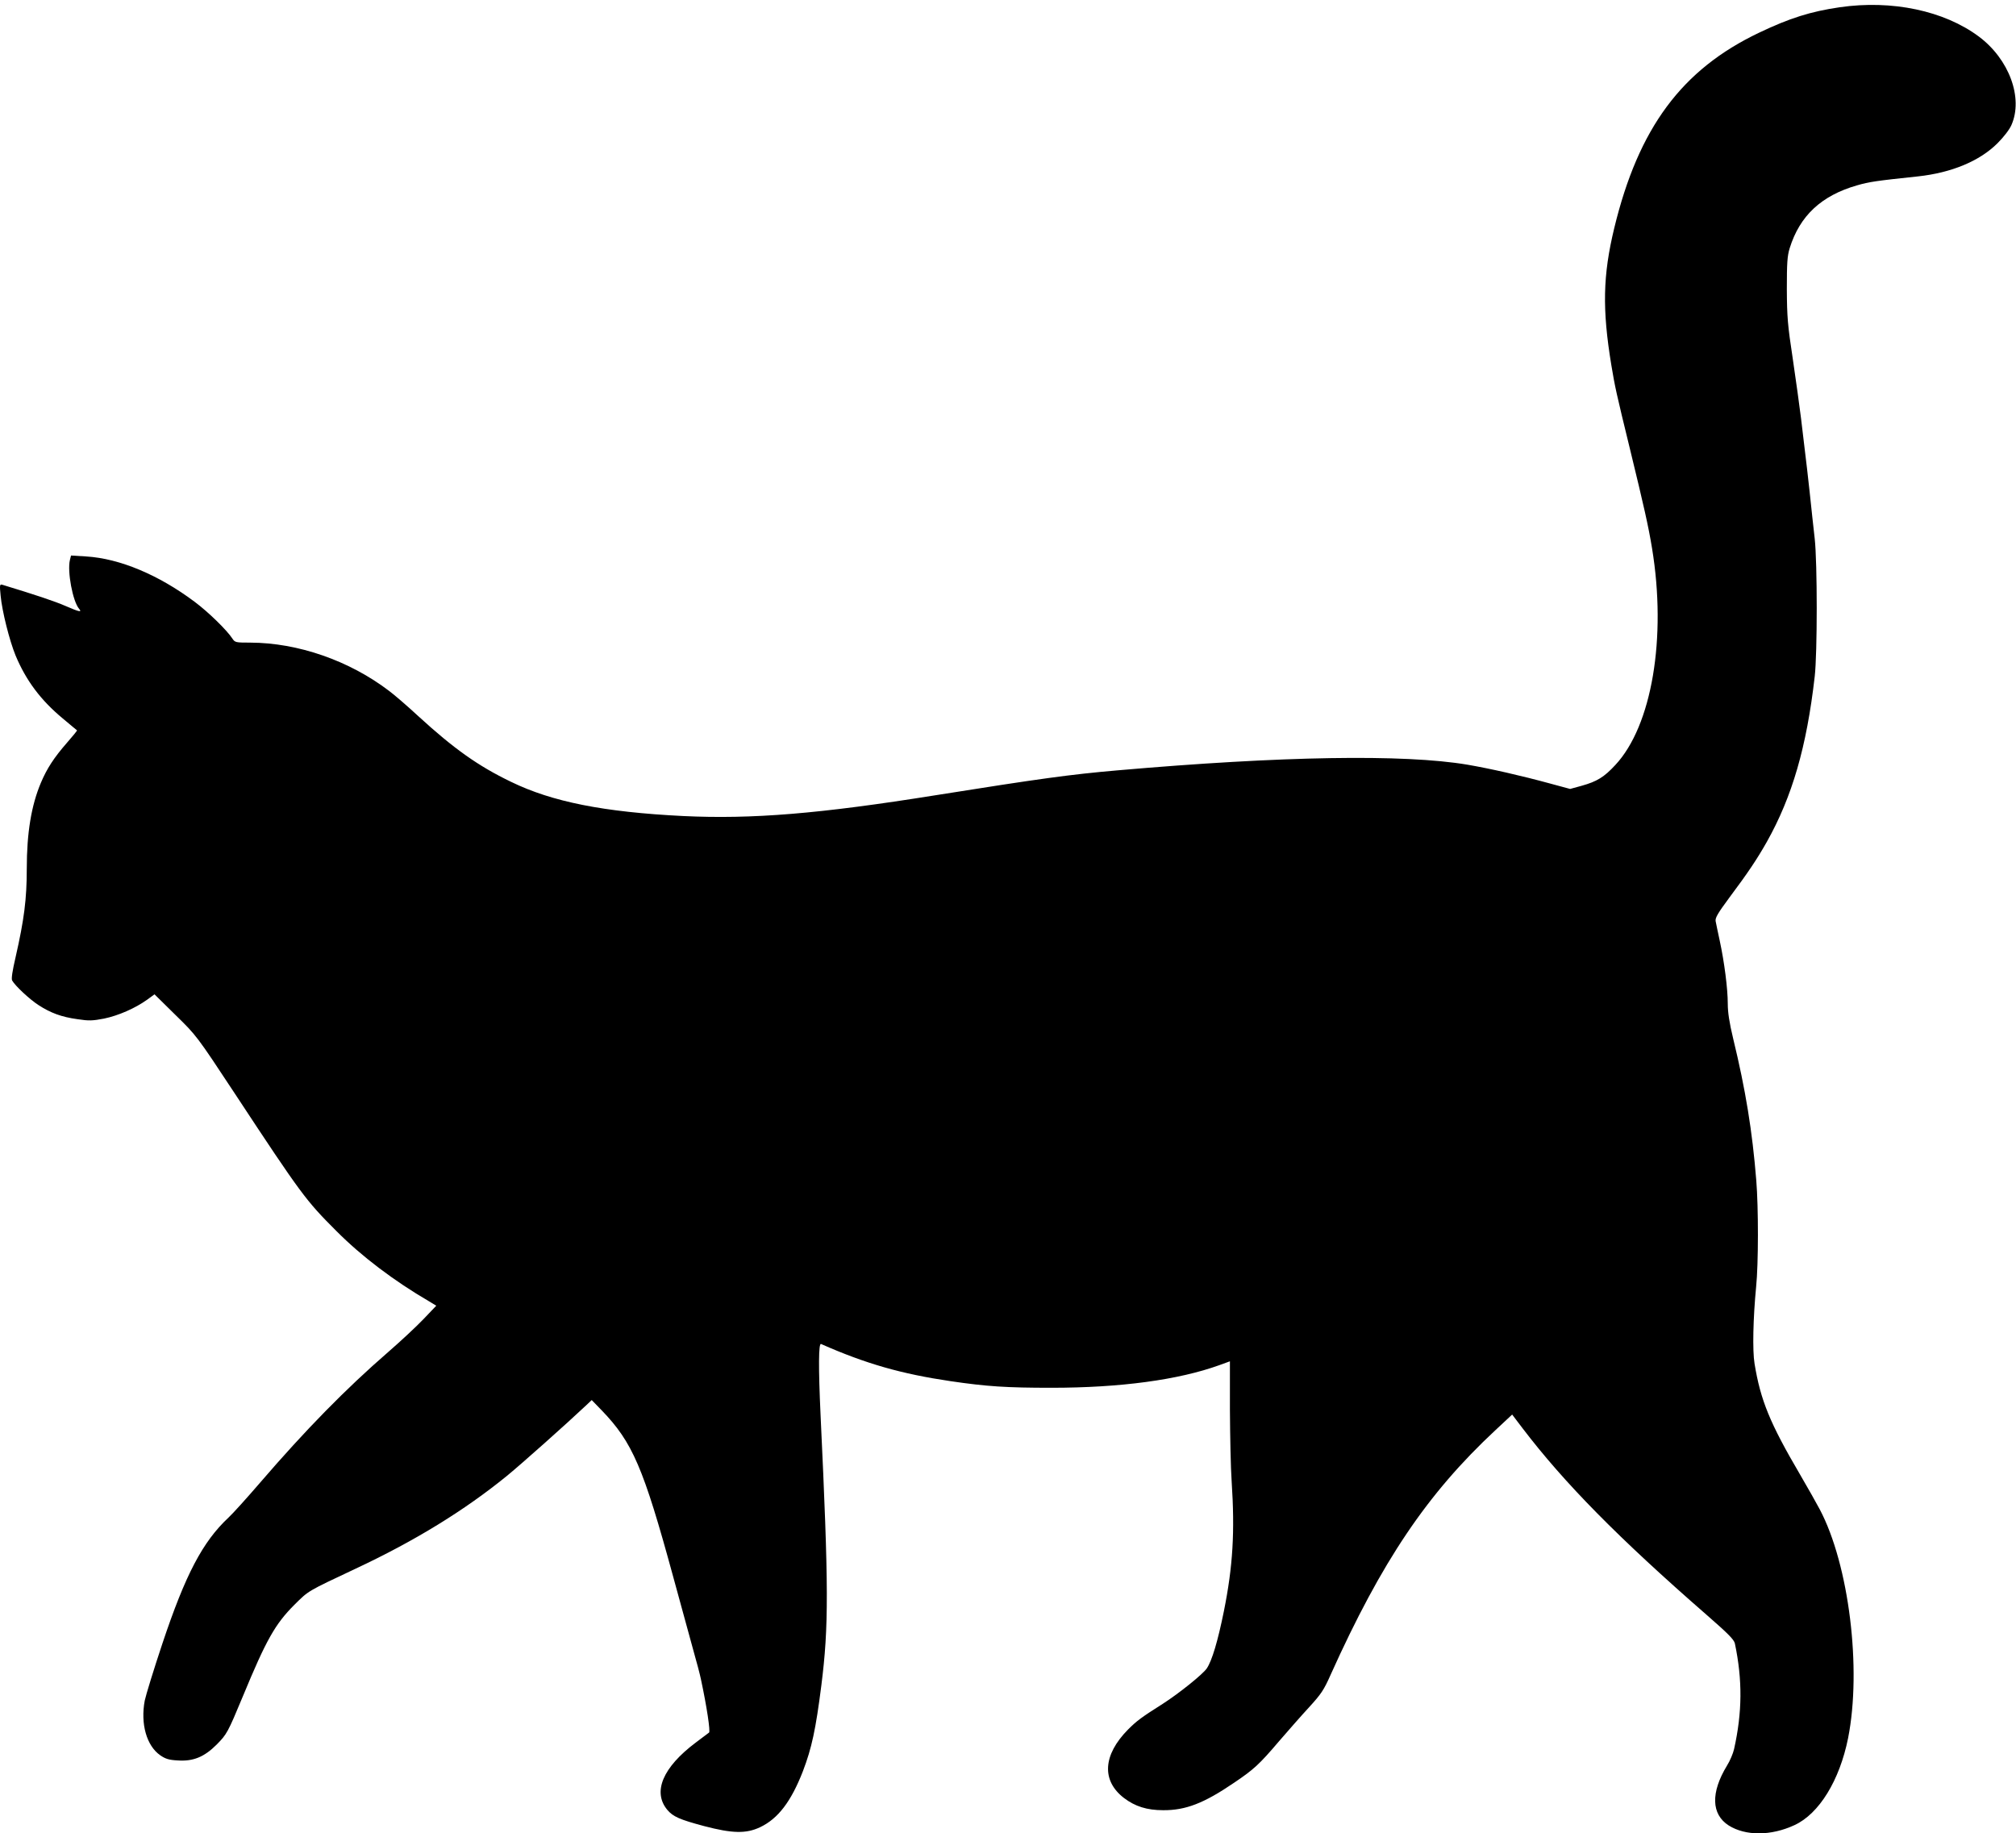  <svg version="1.0" xmlns="http://www.w3.org/2000/svg"
 width="1280pt" height="1164pt" viewBox="0 0 1280 1164"
 preserveAspectRatio="xMidYMid meet"><g transform="translate(0,1164) scale(0.1,-0.1)"
fill="#000000" stroke="none">
<path d="M11681 11594 c-185 -27 -318 -69 -511 -161 -492 -234 -767 -605 -921
-1242 -72 -298 -77 -514 -18 -871 23 -137 29 -167 119 -535 88 -362 116 -485
139 -625 94 -570 -1 -1129 -233 -1377 -71 -77 -117 -105 -214 -132 l-73 -20
-122 33 c-190 52 -385 96 -530 121 -404 68 -1179 55 -2222 -36 -299 -26 -489
-52 -1155 -158 -737 -118 -1166 -153 -1603 -132 -503 25 -831 90 -1092 217
-210 101 -364 211 -589 417 -70 65 -154 137 -185 160 -253 193 -579 306 -882
307 -92 0 -97 1 -113 25 -35 54 -154 170 -240 234 -228 171 -476 275 -688 288
l-97 6 -7 -28 c-18 -72 18 -264 58 -310 21 -24 1 -20 -82 16 -73 32 -194 72
-404 136 -18 5 -19 1 -12 -69 9 -98 56 -285 95 -380 66 -158 159 -283 300
-400 47 -40 88 -73 90 -75 2 -1 -27 -37 -64 -79 -82 -94 -127 -163 -165 -253
-61 -144 -90 -318 -90 -547 0 -193 -17 -324 -71 -561 -20 -86 -28 -137 -22
-148 19 -34 111 -120 167 -156 77 -50 146 -76 249 -90 72 -11 95 -10 168 4 91
19 196 65 272 119 l48 35 133 -131 c133 -130 135 -132 375 -496 426 -647 454
-683 646 -875 161 -162 366 -317 589 -447 l46 -28 -82 -86 c-46 -48 -146 -141
-222 -207 -270 -234 -525 -494 -816 -832 -81 -94 -170 -193 -199 -220 -165
-154 -274 -363 -420 -800 -55 -165 -105 -328 -112 -362 -28 -148 12 -287 98
-347 33 -23 55 -30 110 -33 99 -7 169 21 249 101 64 65 70 75 166 306 148 358
205 459 327 581 92 91 78 83 388 229 378 177 693 371 962 590 94 77 380 332
502 447 l36 34 63 -65 c196 -203 265 -363 454 -1056 47 -173 104 -380 126
-460 23 -80 45 -165 50 -190 38 -177 61 -333 52 -340 -4 -3 -42 -32 -85 -64
-209 -157 -275 -313 -180 -427 36 -43 80 -62 234 -103 179 -47 266 -49 355 -7
114 54 197 163 272 356 56 147 81 263 117 545 47 373 47 618 -5 1715 -14 303
-13 459 3 452 285 -126 511 -190 822 -236 231 -34 357 -42 640 -42 439 0 808
50 1068 144 l66 24 0 -306 c1 -168 5 -373 11 -456 21 -320 8 -539 -49 -823
-39 -193 -76 -316 -109 -365 -25 -37 -177 -159 -280 -225 -136 -86 -165 -108
-220 -163 -160 -162 -169 -325 -25 -435 70 -53 145 -77 248 -77 143 -1 259 44
450 174 126 85 160 116 286 264 57 66 142 163 191 216 76 83 94 110 136 205
325 722 613 1150 1048 1555 l105 98 66 -87 c266 -349 610 -698 1170 -1186 134
-117 172 -155 178 -180 49 -233 47 -438 -5 -671 -6 -27 -26 -75 -45 -105 -104
-171 -100 -309 11 -380 107 -67 268 -67 417 2 157 72 287 284 341 553 87 440
6 1100 -180 1452 -20 38 -76 137 -125 221 -192 327 -251 472 -289 704 -14 84
-9 291 10 488 15 145 15 505 1 675 -25 313 -68 577 -147 902 -24 100 -34 165
-34 220 0 96 -22 266 -51 400 -12 54 -23 110 -26 124 -4 21 13 50 87 150 119
159 175 243 238 354 161 287 253 603 304 1050 17 146 17 722 0 875 -7 63 -22
196 -32 295 -11 99 -24 216 -30 260 -5 44 -17 139 -25 210 -9 72 -32 240 -52
375 -33 217 -37 267 -38 445 0 167 3 210 18 259 64 206 201 334 427 399 79 23
123 29 387 57 213 23 392 97 506 211 39 39 76 87 88 115 76 172 -14 418 -207
562 -220 164 -551 234 -883 186z"/>
</g>
</svg>
